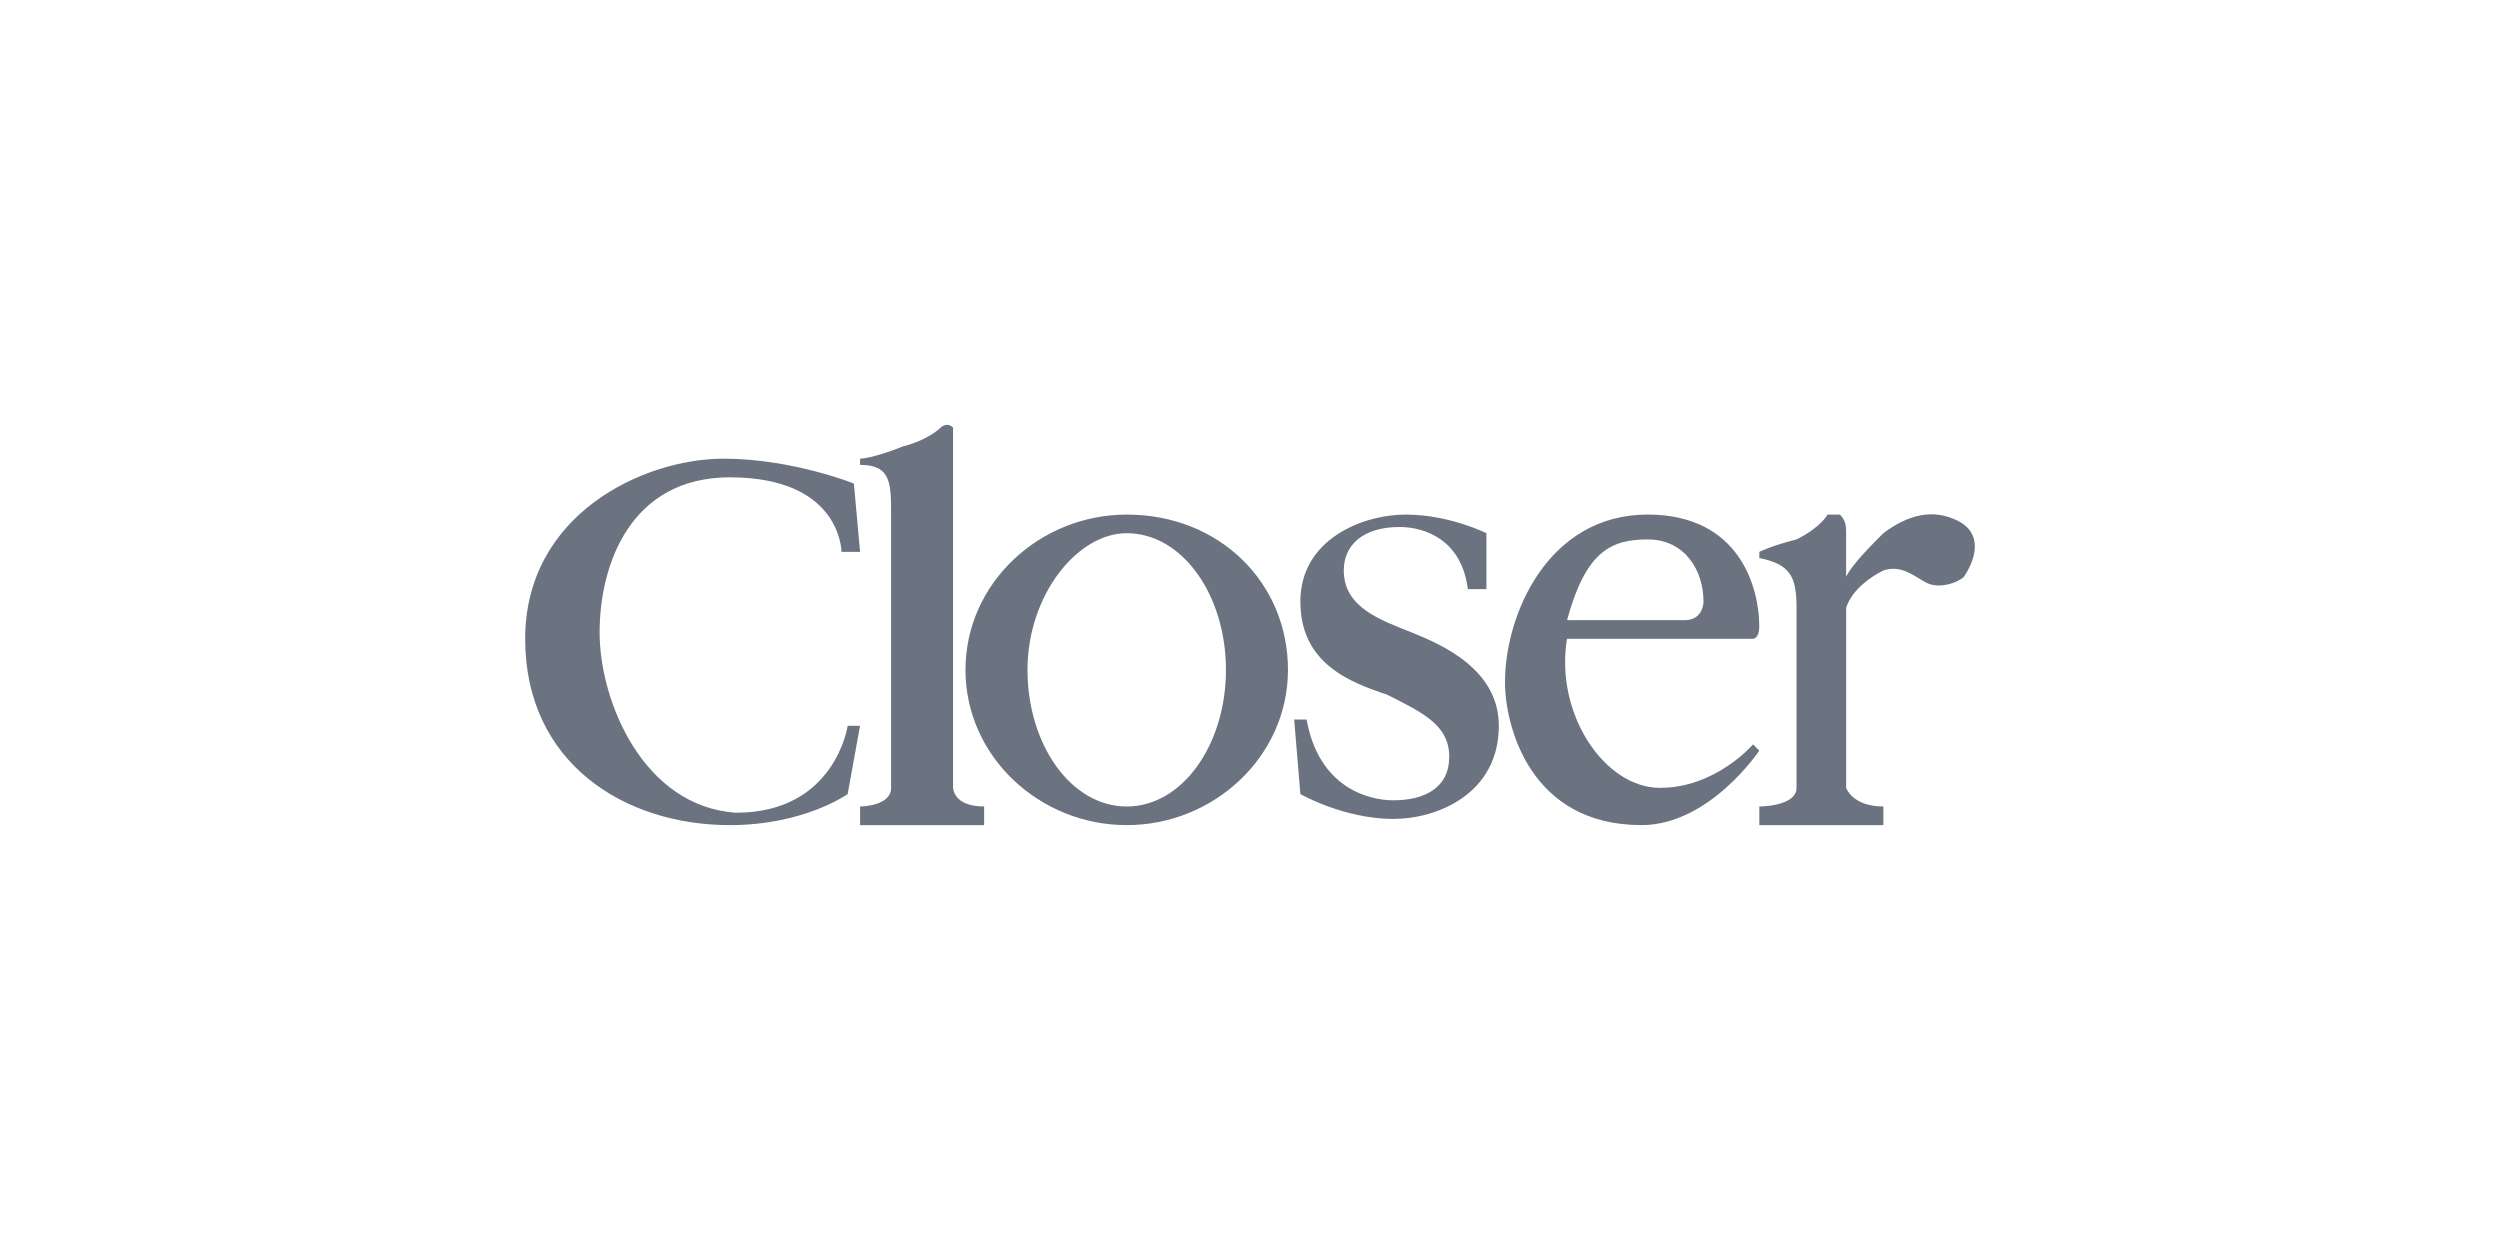 <svg height="50" width="100" xmlns="http://www.w3.org/2000/svg"><path fill="#6b7380" d="M34.402 29.03l-.496 2.733s-1.737 1.242-4.713 1.242c-4.217 0-8.186-2.484-8.186-7.453s4.713-7.205 7.938-7.205c2.729 0 5.21.994 5.21.994l.248 2.733h-.744s0-2.981-4.465-2.981c-3.969 0-5.21 3.478-5.21 6.211s1.737 6.957 5.458 7.205c3.969 0 4.465-3.478 4.465-3.478h.496zm3.721 2.484v-14.41c-.248-.248-.496 0-.496 0s-.496.497-1.488.745c-1.24.497-1.736.497-1.736.497v.248c1.24 0 1.24.745 1.24 1.988v10.932c0 .745-1.24.745-1.24.745v.745h4.962v-.745c-1.24 0-1.24-.745-1.24-.745zm13.396-4.72c0 3.478-2.977 6.211-6.45 6.211s-6.45-2.733-6.45-6.211 2.977-6.211 6.45-6.211c3.721 0 6.45 2.733 6.45 6.211zm-2.481 0c0-2.981-1.736-5.466-3.969-5.466-1.985 0-3.969 2.484-3.969 5.466s1.737 5.466 3.969 5.466 3.969-2.484 3.969-5.466zm7.442-1.491c-1.24-.497-2.729-.994-2.729-2.484 0-.994.744-1.739 2.233-1.739.992 0 2.481.497 2.729 2.484h.744v-2.236s-1.488-.745-3.225-.745-4.217.994-4.217 3.478 1.985 3.23 3.473 3.727c1.488.745 2.481 1.242 2.481 2.485s-.992 1.739-2.233 1.739c-.992 0-2.977-.497-3.473-3.23h-.496l.248 2.981s1.736.994 3.721.994c1.737 0 4.217-.994 4.217-3.727 0-2.236-2.233-3.23-3.473-3.727zm13.892 4.72s-1.985 2.981-4.714 2.981c-4.465 0-5.458-3.975-5.458-5.714 0-2.733 1.736-6.708 5.706-6.708 3.721 0 4.465 2.981 4.465 4.472 0 .497-.248.497-.248.497h-7.442c-.496 2.981 1.488 5.963 3.721 5.963s3.721-1.739 3.721-1.739l.248.248zm-7.69-5.217h4.714c.744 0 .744-.745.744-.745 0-1.242-.744-2.484-2.233-2.484s-2.481.497-3.225 3.23zm15.629-3.975c-.992-.497-1.985-.248-2.977.497-.496.497-1.24 1.242-1.489 1.739v-1.739c0-.248 0-.497-.248-.745h-.496s-.248.497-1.24.994c-.992.248-1.488.497-1.488.497v.248c1.24.248 1.488.745 1.488 1.988v7.205c0 .745-1.488.745-1.488.745v.745h4.962v-.745c-1.24 0-1.489-.745-1.489-.745V24.31c.248-.745.992-1.242 1.489-1.491.744-.248 1.24.248 1.736.497s1.24 0 1.489-.248c.496-.745.744-1.739-.248-2.236z"></path></svg>